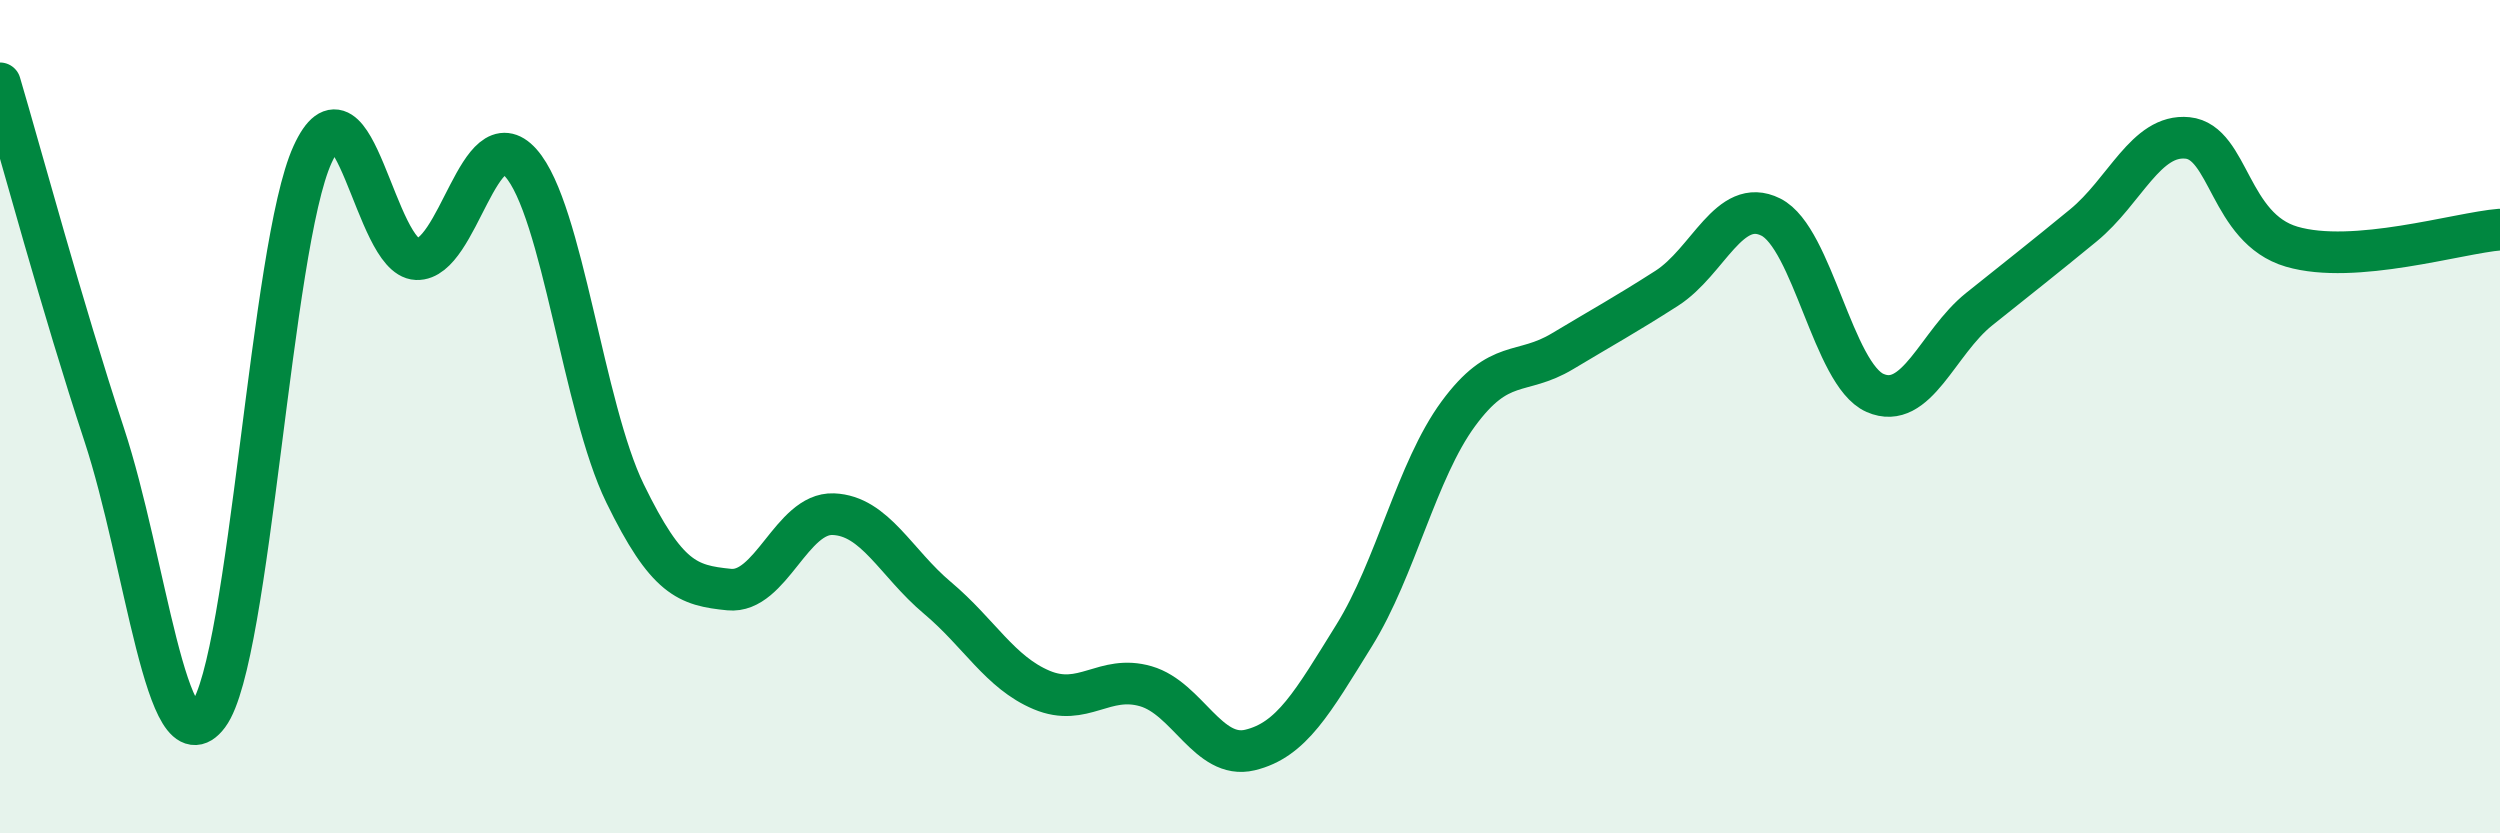 
    <svg width="60" height="20" viewBox="0 0 60 20" xmlns="http://www.w3.org/2000/svg">
      <path
        d="M 0,2 C 0.5,3.69 1.5,7.4 2.5,10.43 C 3.5,13.46 4,18.5 5,17.16 C 6,15.82 6.5,5.9 7.5,3.71 C 8.5,1.52 9,6.18 10,6.22 C 11,6.26 11.5,2.79 12.5,3.91 C 13.5,5.03 14,9.79 15,11.84 C 16,13.89 16.5,14.05 17.5,14.15 C 18.5,14.25 19,12.3 20,12.34 C 21,12.38 21.5,13.51 22.5,14.35 C 23.5,15.19 24,16.14 25,16.56 C 26,16.98 26.5,16.18 27.5,16.47 C 28.5,16.76 29,18.24 30,18 C 31,17.76 31.5,16.86 32.5,15.25 C 33.5,13.64 34,11.29 35,9.93 C 36,8.57 36.5,9.03 37.5,8.43 C 38.5,7.83 39,7.56 40,6.92 C 41,6.28 41.5,4.71 42.5,5.21 C 43.5,5.71 44,8.99 45,9.43 C 46,9.87 46.5,8.22 47.5,7.42 C 48.5,6.62 49,6.23 50,5.41 C 51,4.59 51.5,3.21 52.5,3.31 C 53.5,3.41 53.5,5.48 55,5.92 C 56.5,6.36 59,5.59 60,5.51L60 20L0 20Z"
        fill="#008740"
        opacity="0.1"
        stroke-linecap="round"
        stroke-linejoin="round"
      />
      <path
        d="M 0,2 C 0.5,3.69 1.5,7.4 2.5,10.43 C 3.5,13.46 4,18.5 5,17.16 C 6,15.82 6.5,5.9 7.5,3.71 C 8.5,1.52 9,6.18 10,6.22 C 11,6.26 11.5,2.79 12.5,3.91 C 13.5,5.03 14,9.79 15,11.84 C 16,13.89 16.5,14.05 17.5,14.15 C 18.5,14.25 19,12.3 20,12.34 C 21,12.38 21.5,13.51 22.5,14.35 C 23.5,15.19 24,16.14 25,16.56 C 26,16.98 26.5,16.18 27.5,16.47 C 28.5,16.76 29,18.24 30,18 C 31,17.76 31.5,16.86 32.5,15.25 C 33.5,13.64 34,11.29 35,9.93 C 36,8.57 36.5,9.03 37.5,8.43 C 38.5,7.83 39,7.56 40,6.92 C 41,6.28 41.5,4.71 42.5,5.21 C 43.5,5.71 44,8.99 45,9.43 C 46,9.87 46.5,8.22 47.5,7.42 C 48.5,6.62 49,6.23 50,5.41 C 51,4.59 51.5,3.21 52.5,3.31 C 53.5,3.41 53.5,5.48 55,5.92 C 56.5,6.36 59,5.59 60,5.51"
        stroke="#008740"
        stroke-width="1"
        fill="none"
        stroke-linecap="round"
        stroke-linejoin="round"
      />
    </svg>
  